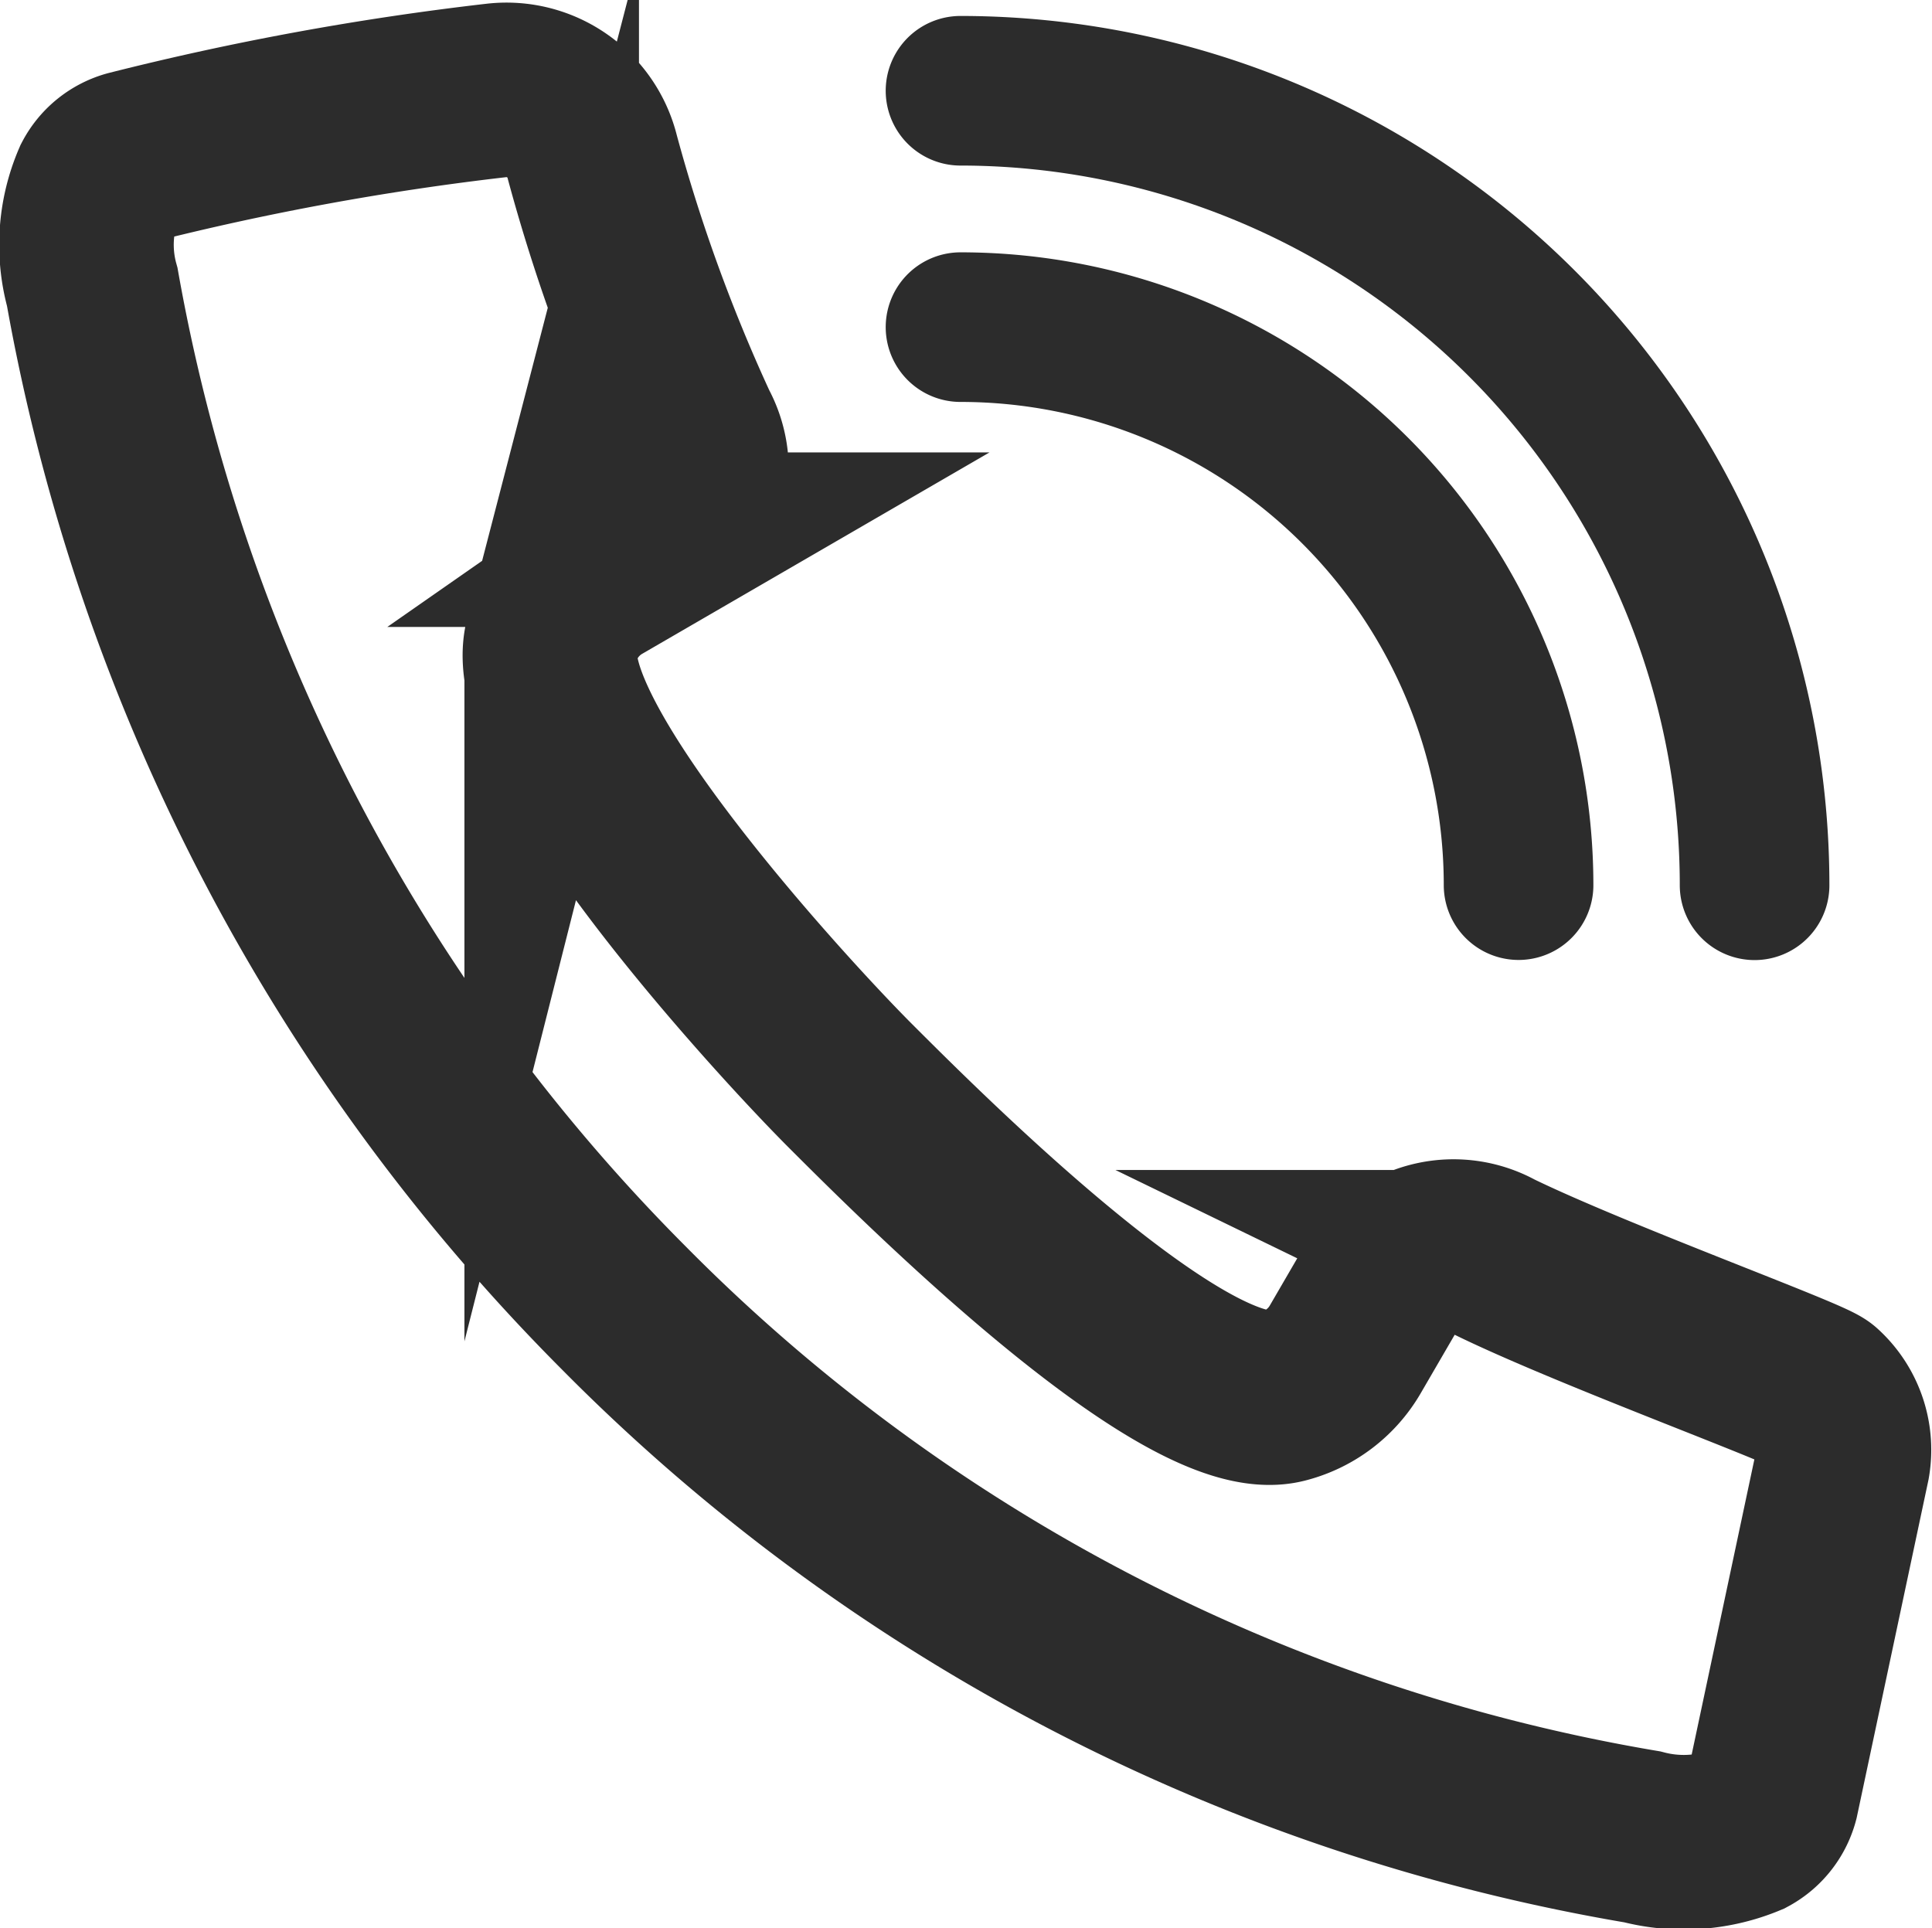<svg xmlns="http://www.w3.org/2000/svg" width="15.496" height="15.467" viewBox="0 0 15.496 15.467">
  <g id="Gruppe_2648" data-name="Gruppe 2648" transform="translate(-1184.516 -5483.272)">
    <path id="Pfad_1734" data-name="Pfad 1734" d="M.6,1.246a1.259,1.259,0,0,0-.057.838,15.415,15.415,0,0,0,4.264,8.19,15,15,0,0,0,8.168,4.242,1.315,1.315,0,0,0,.838-.058.406.406,0,0,0,.2-.254l.571-2.688a.612.612,0,0,0-.191-.557c-.077-.077-1.793-.7-2.6-1.092a.682.682,0,0,0-.887.2l-.315.542a.8.8,0,0,1-.494.371c-.794.2-2.935-1.951-3.469-2.484-.553-.553-2.606-2.785-2.4-3.579a.8.8,0,0,1,.371-.494l.538-.312a.683.683,0,0,0,.208-.889,13.806,13.806,0,0,1-.791-2.179A.709.709,0,0,0,3.789.507a22.43,22.43,0,0,0-2.942.539A.4.4,0,0,0,.6,1.246Z" transform="translate(1184.713 5483.49)" fill="none" stroke="#2c2c2c" stroke-miterlimit="10" stroke-width="1.4"/>
    <path id="Pfad_1735" data-name="Pfad 1735" d="M11.631,3.512a4.476,4.476,0,0,1,4.476,4.476" transform="translate(1180.589 5482.384)" fill="none" stroke="#2c2c2c" stroke-linecap="round" stroke-linejoin="round" stroke-width="1.2"/>
    <path id="Pfad_1736" data-name="Pfad 1736" d="M11.631.5A6.373,6.373,0,0,1,18,6.873" transform="translate(1180.589 5483.5)" fill="none" stroke="#2c2c2c" stroke-linecap="round" stroke-linejoin="round" stroke-width="1.2"/>
  </g>
</svg>
